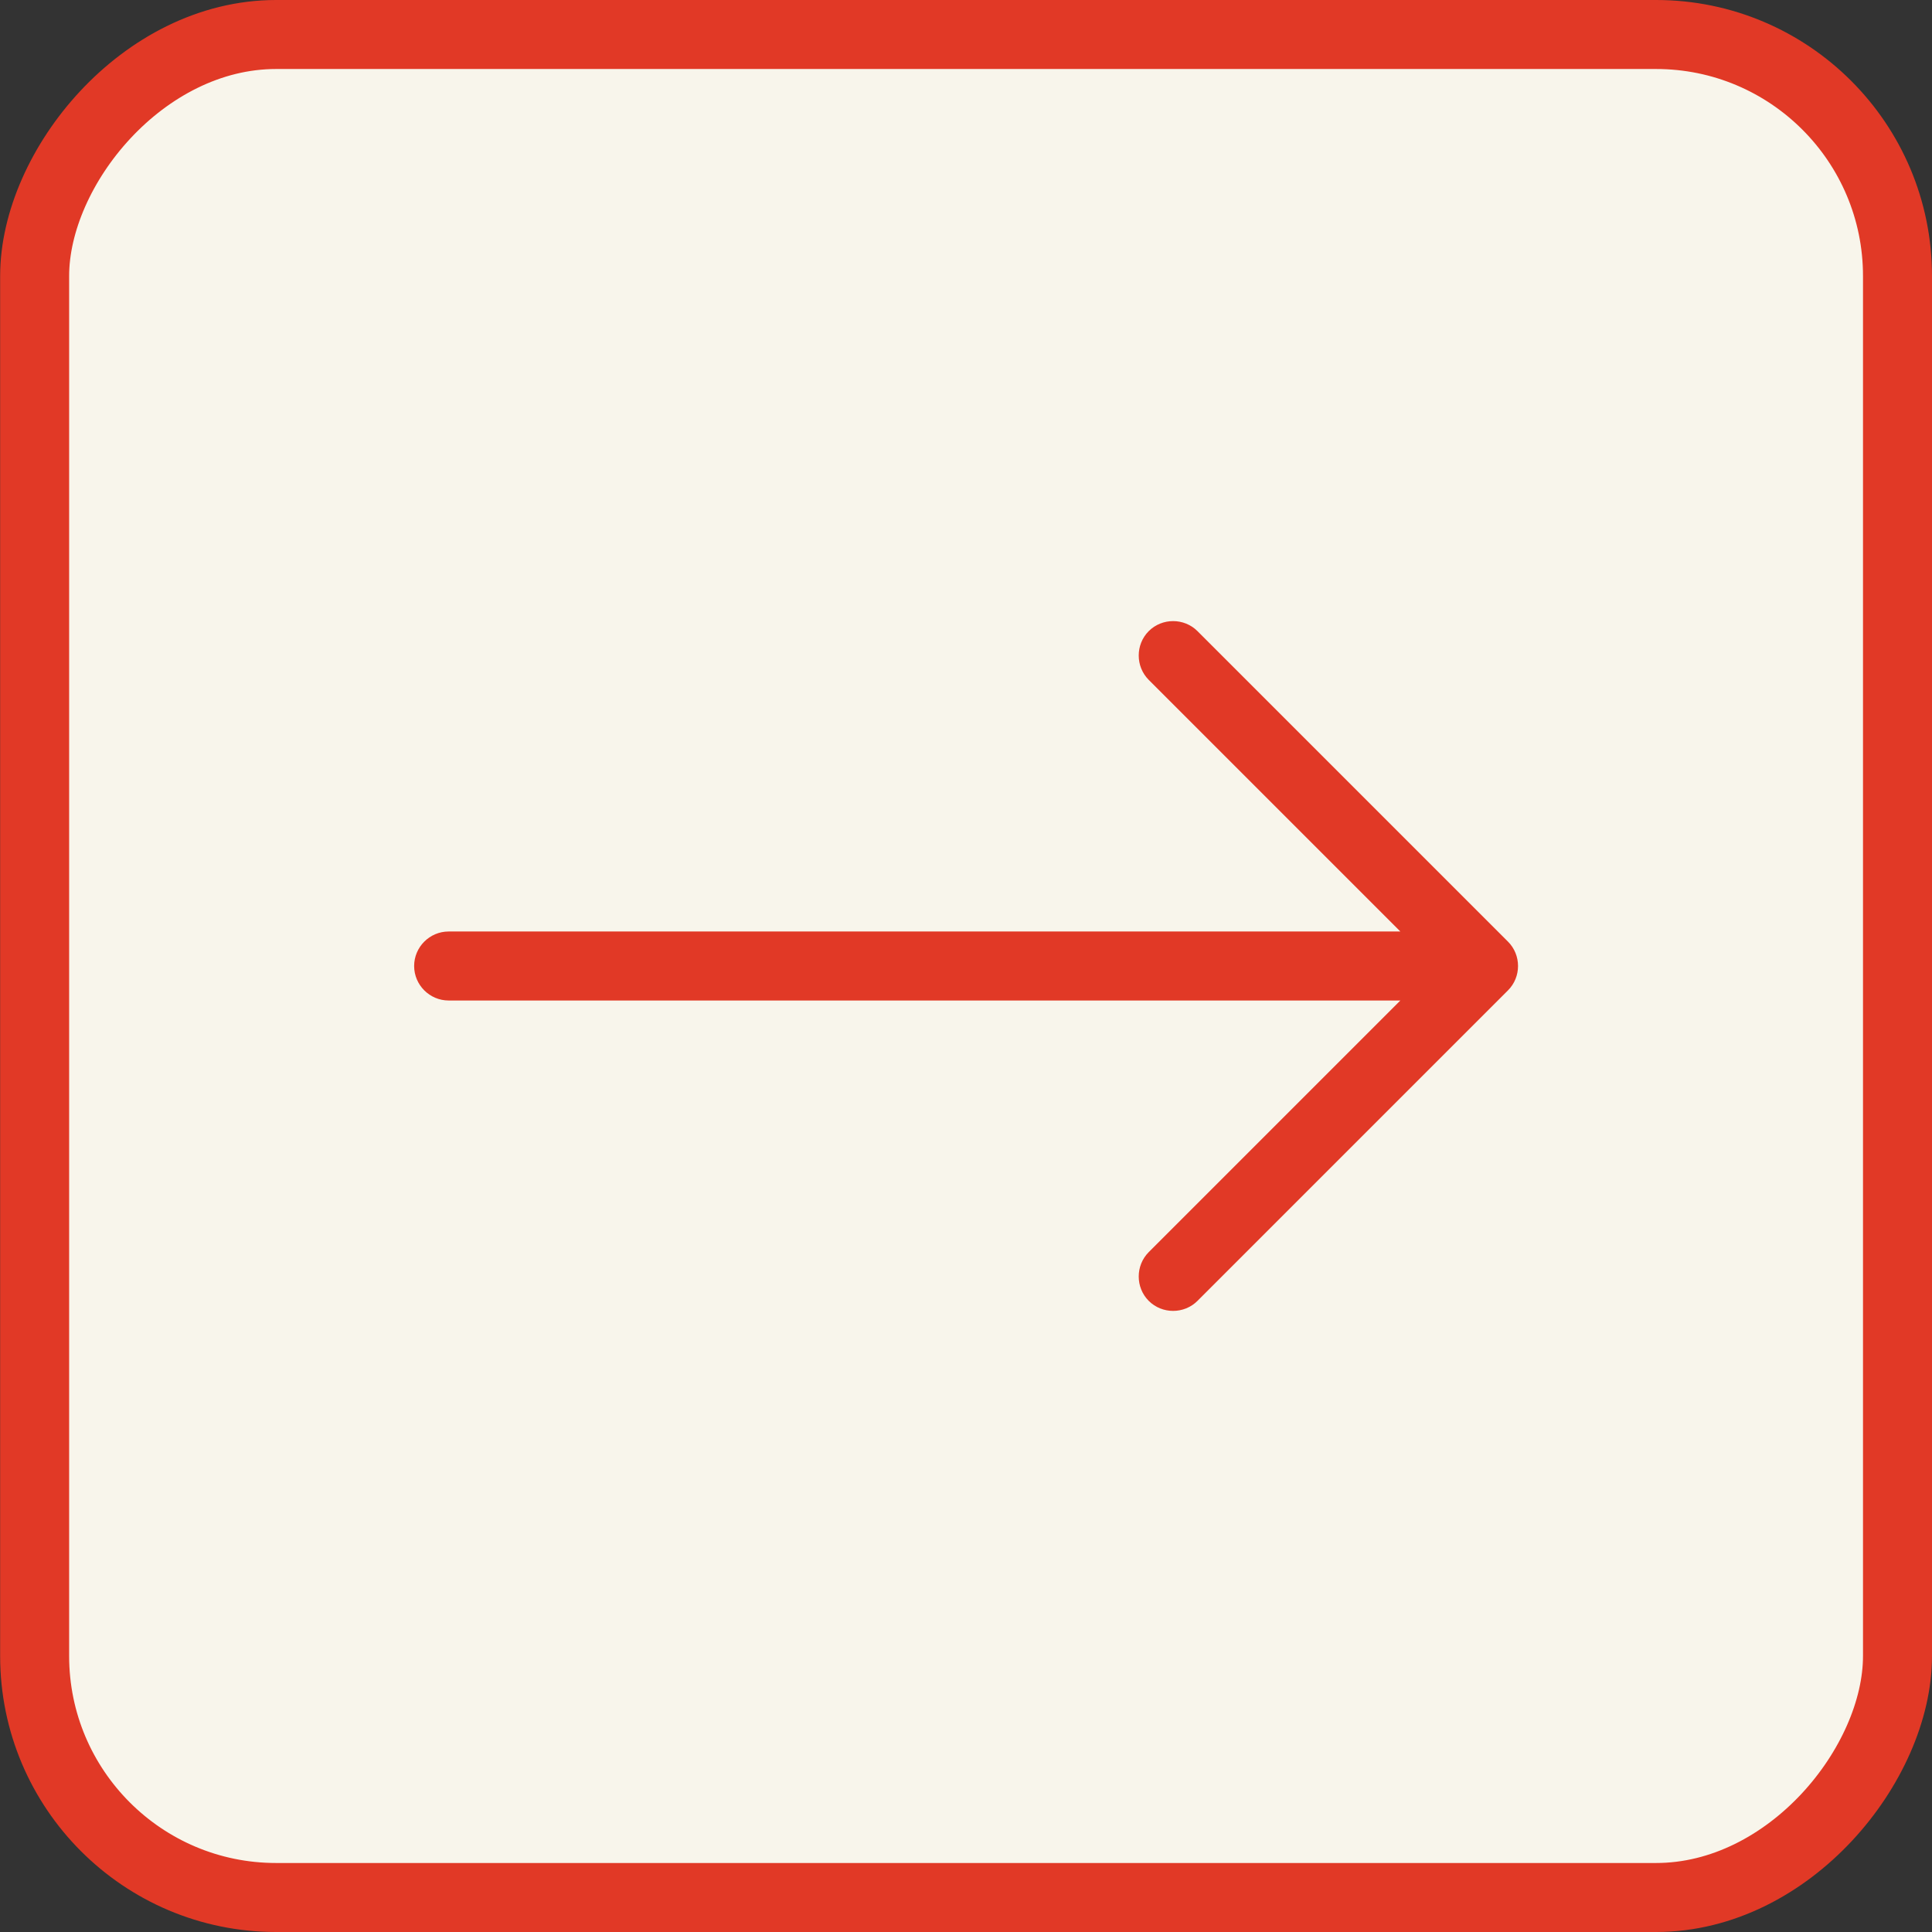 <?xml version="1.0" encoding="UTF-8"?> <svg xmlns="http://www.w3.org/2000/svg" width="28" height="28" viewBox="0 0 28 28" fill="none"><rect x="0" y="0" width="28" height="28" fill="#333333" stroke="none"/><rect x="0.5" y="-0.5" width="26.998" height="27" rx="3.5" transform="matrix(1 0 0 -1 0.002 27)" fill="#F8F5EB"></rect><rect x="0.5" y="-0.5" width="26.998" height="27" rx="3.5" transform="matrix(1 0 0 -1 0.002 27)" stroke="#E13926"></rect><path d="M21.855 13.647C22.049 13.841 22.049 14.159 21.855 14.353L17.355 18.853C17.161 19.047 16.842 19.047 16.648 18.853C16.455 18.659 16.455 18.341 16.648 18.147L20.295 14.5L6.502 14.5C6.227 14.5 6.002 14.275 6.002 14C6.002 13.725 6.227 13.5 6.502 13.5L20.295 13.5L16.648 9.853C16.455 9.659 16.455 9.341 16.648 9.147C16.842 8.953 17.161 8.953 17.355 9.147L21.855 13.647Z" fill="#E13926"></path></svg> 